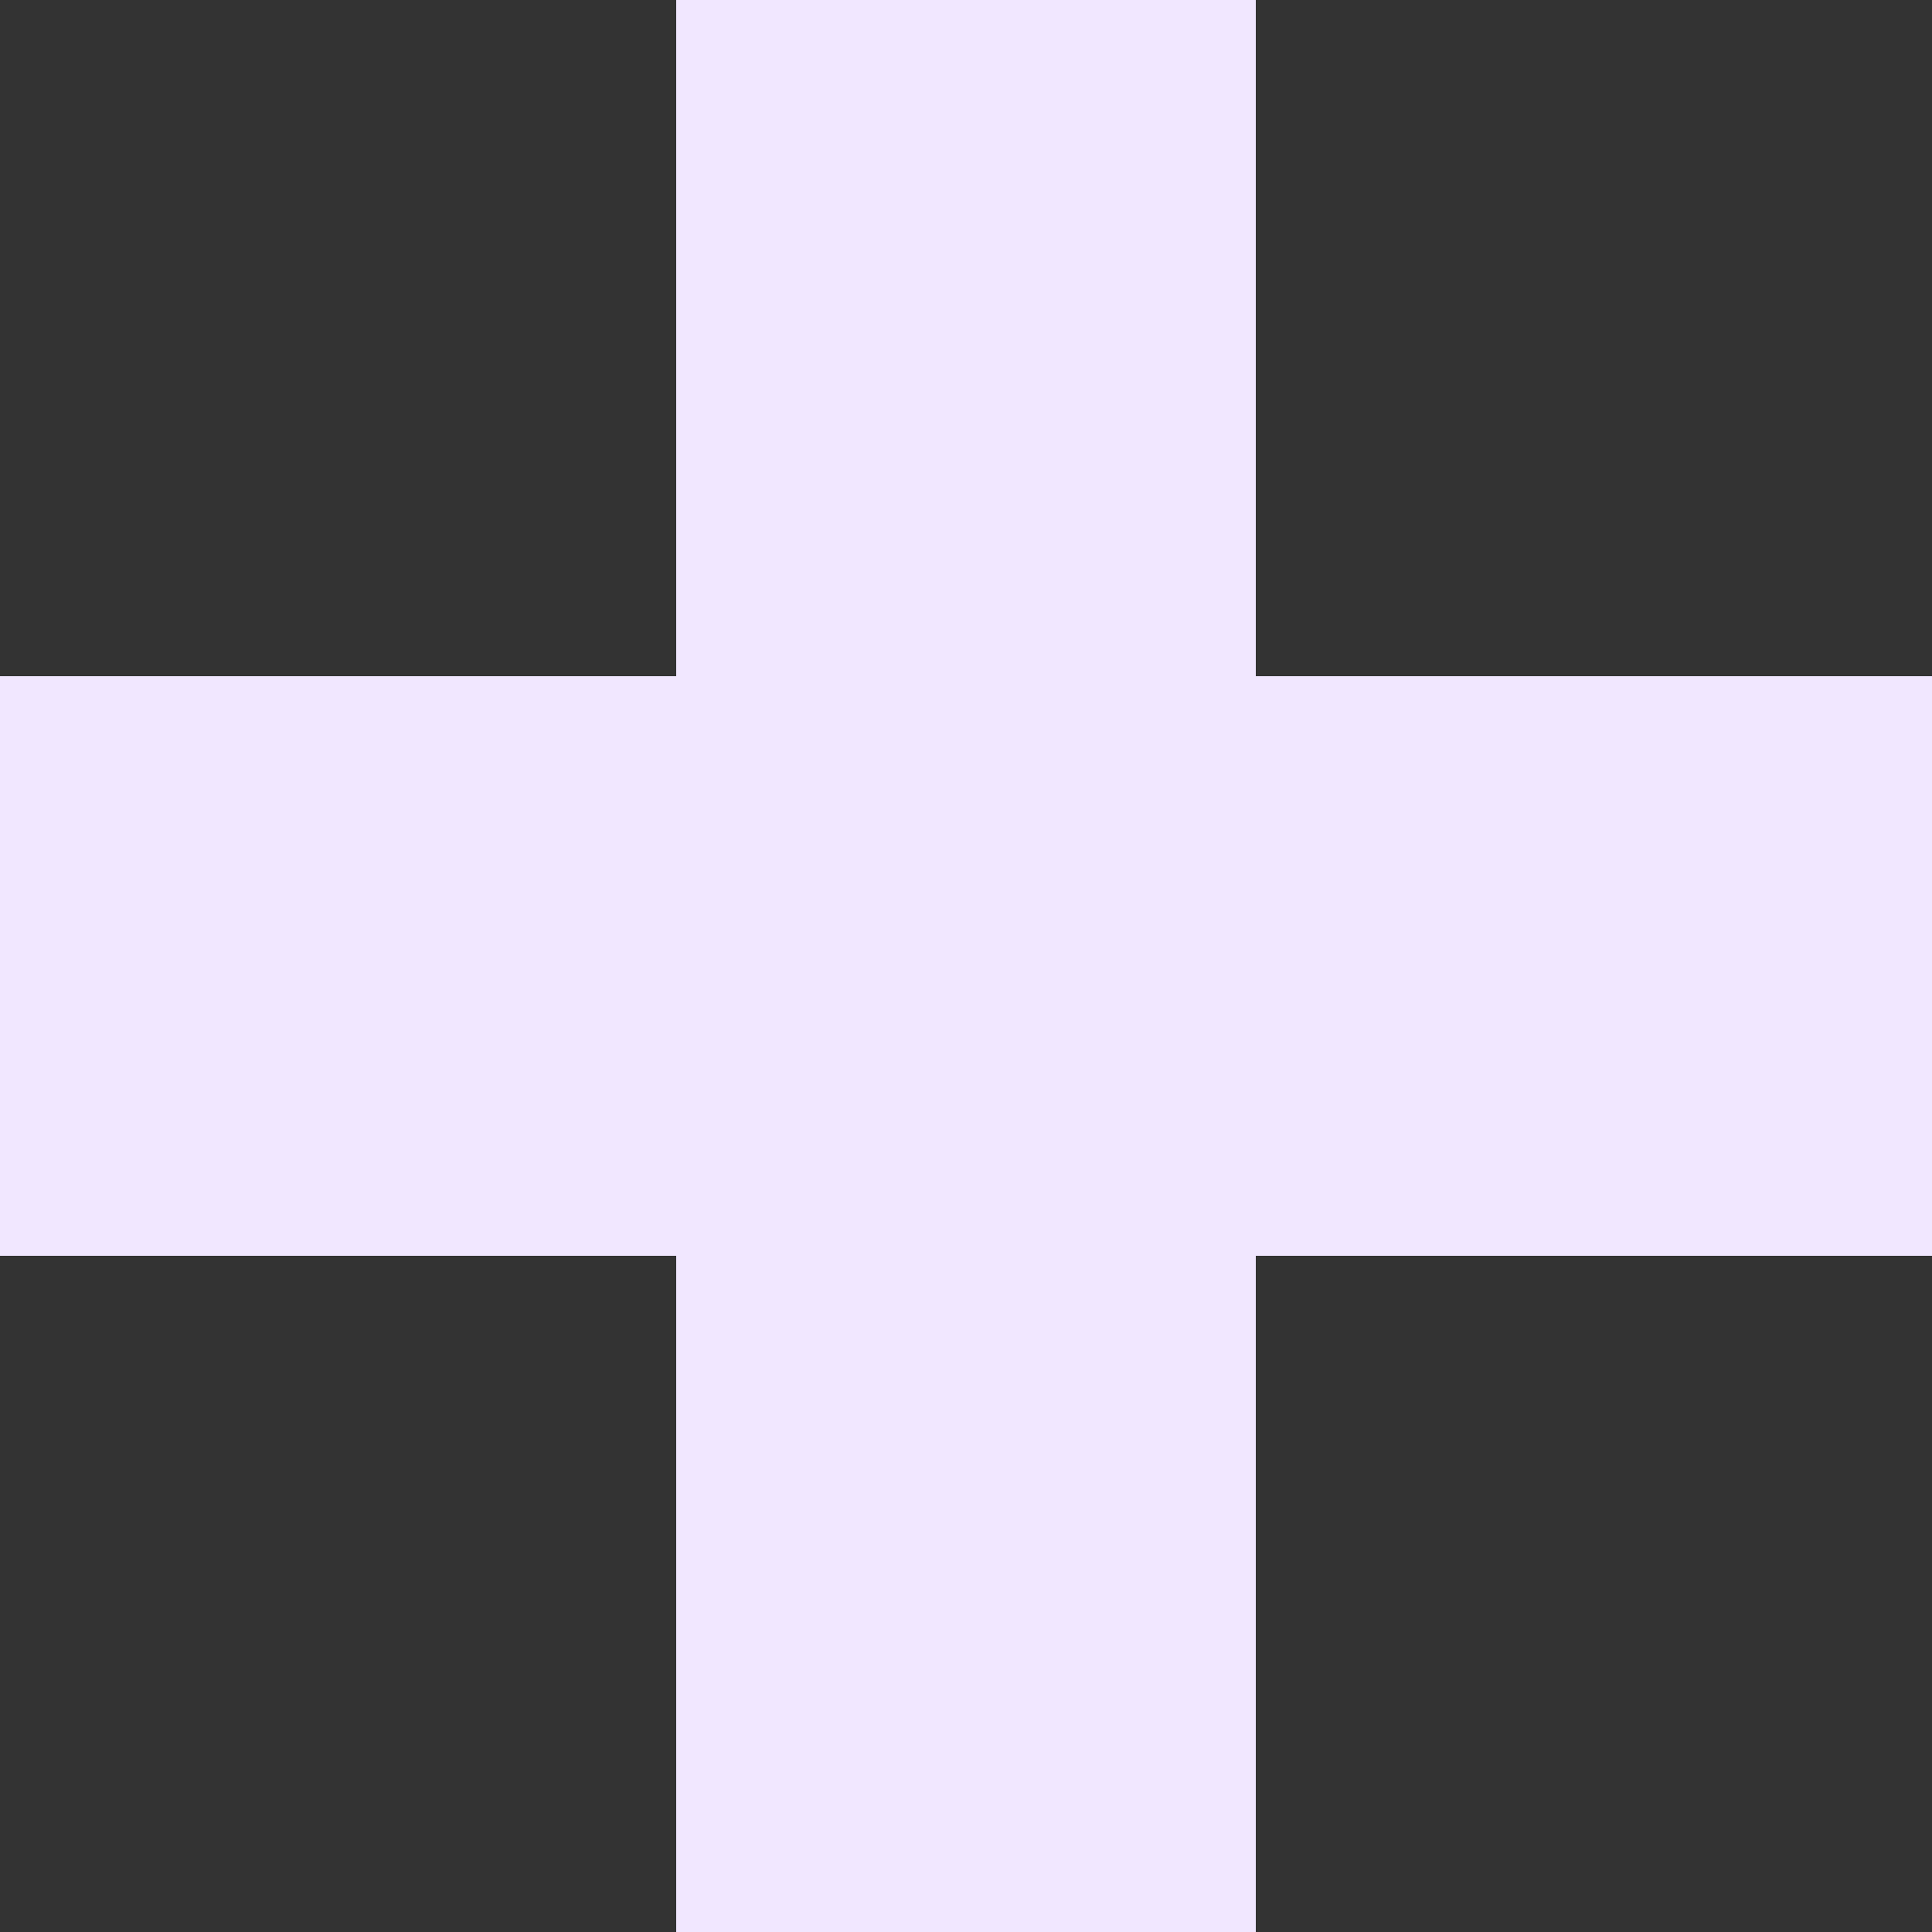 <svg xmlns="http://www.w3.org/2000/svg" width="20" height="20" viewBox="0 0 20 20" fill="none"><rect x="0" y="0" width="20" height="20" fill="#333333" stroke="none"/><rect x="7" width="6" height="20" fill="#F1E7FF"></rect><rect y="13" width="6" height="20" transform="rotate(-90 0 13)" fill="#F1E7FF"></rect></svg>